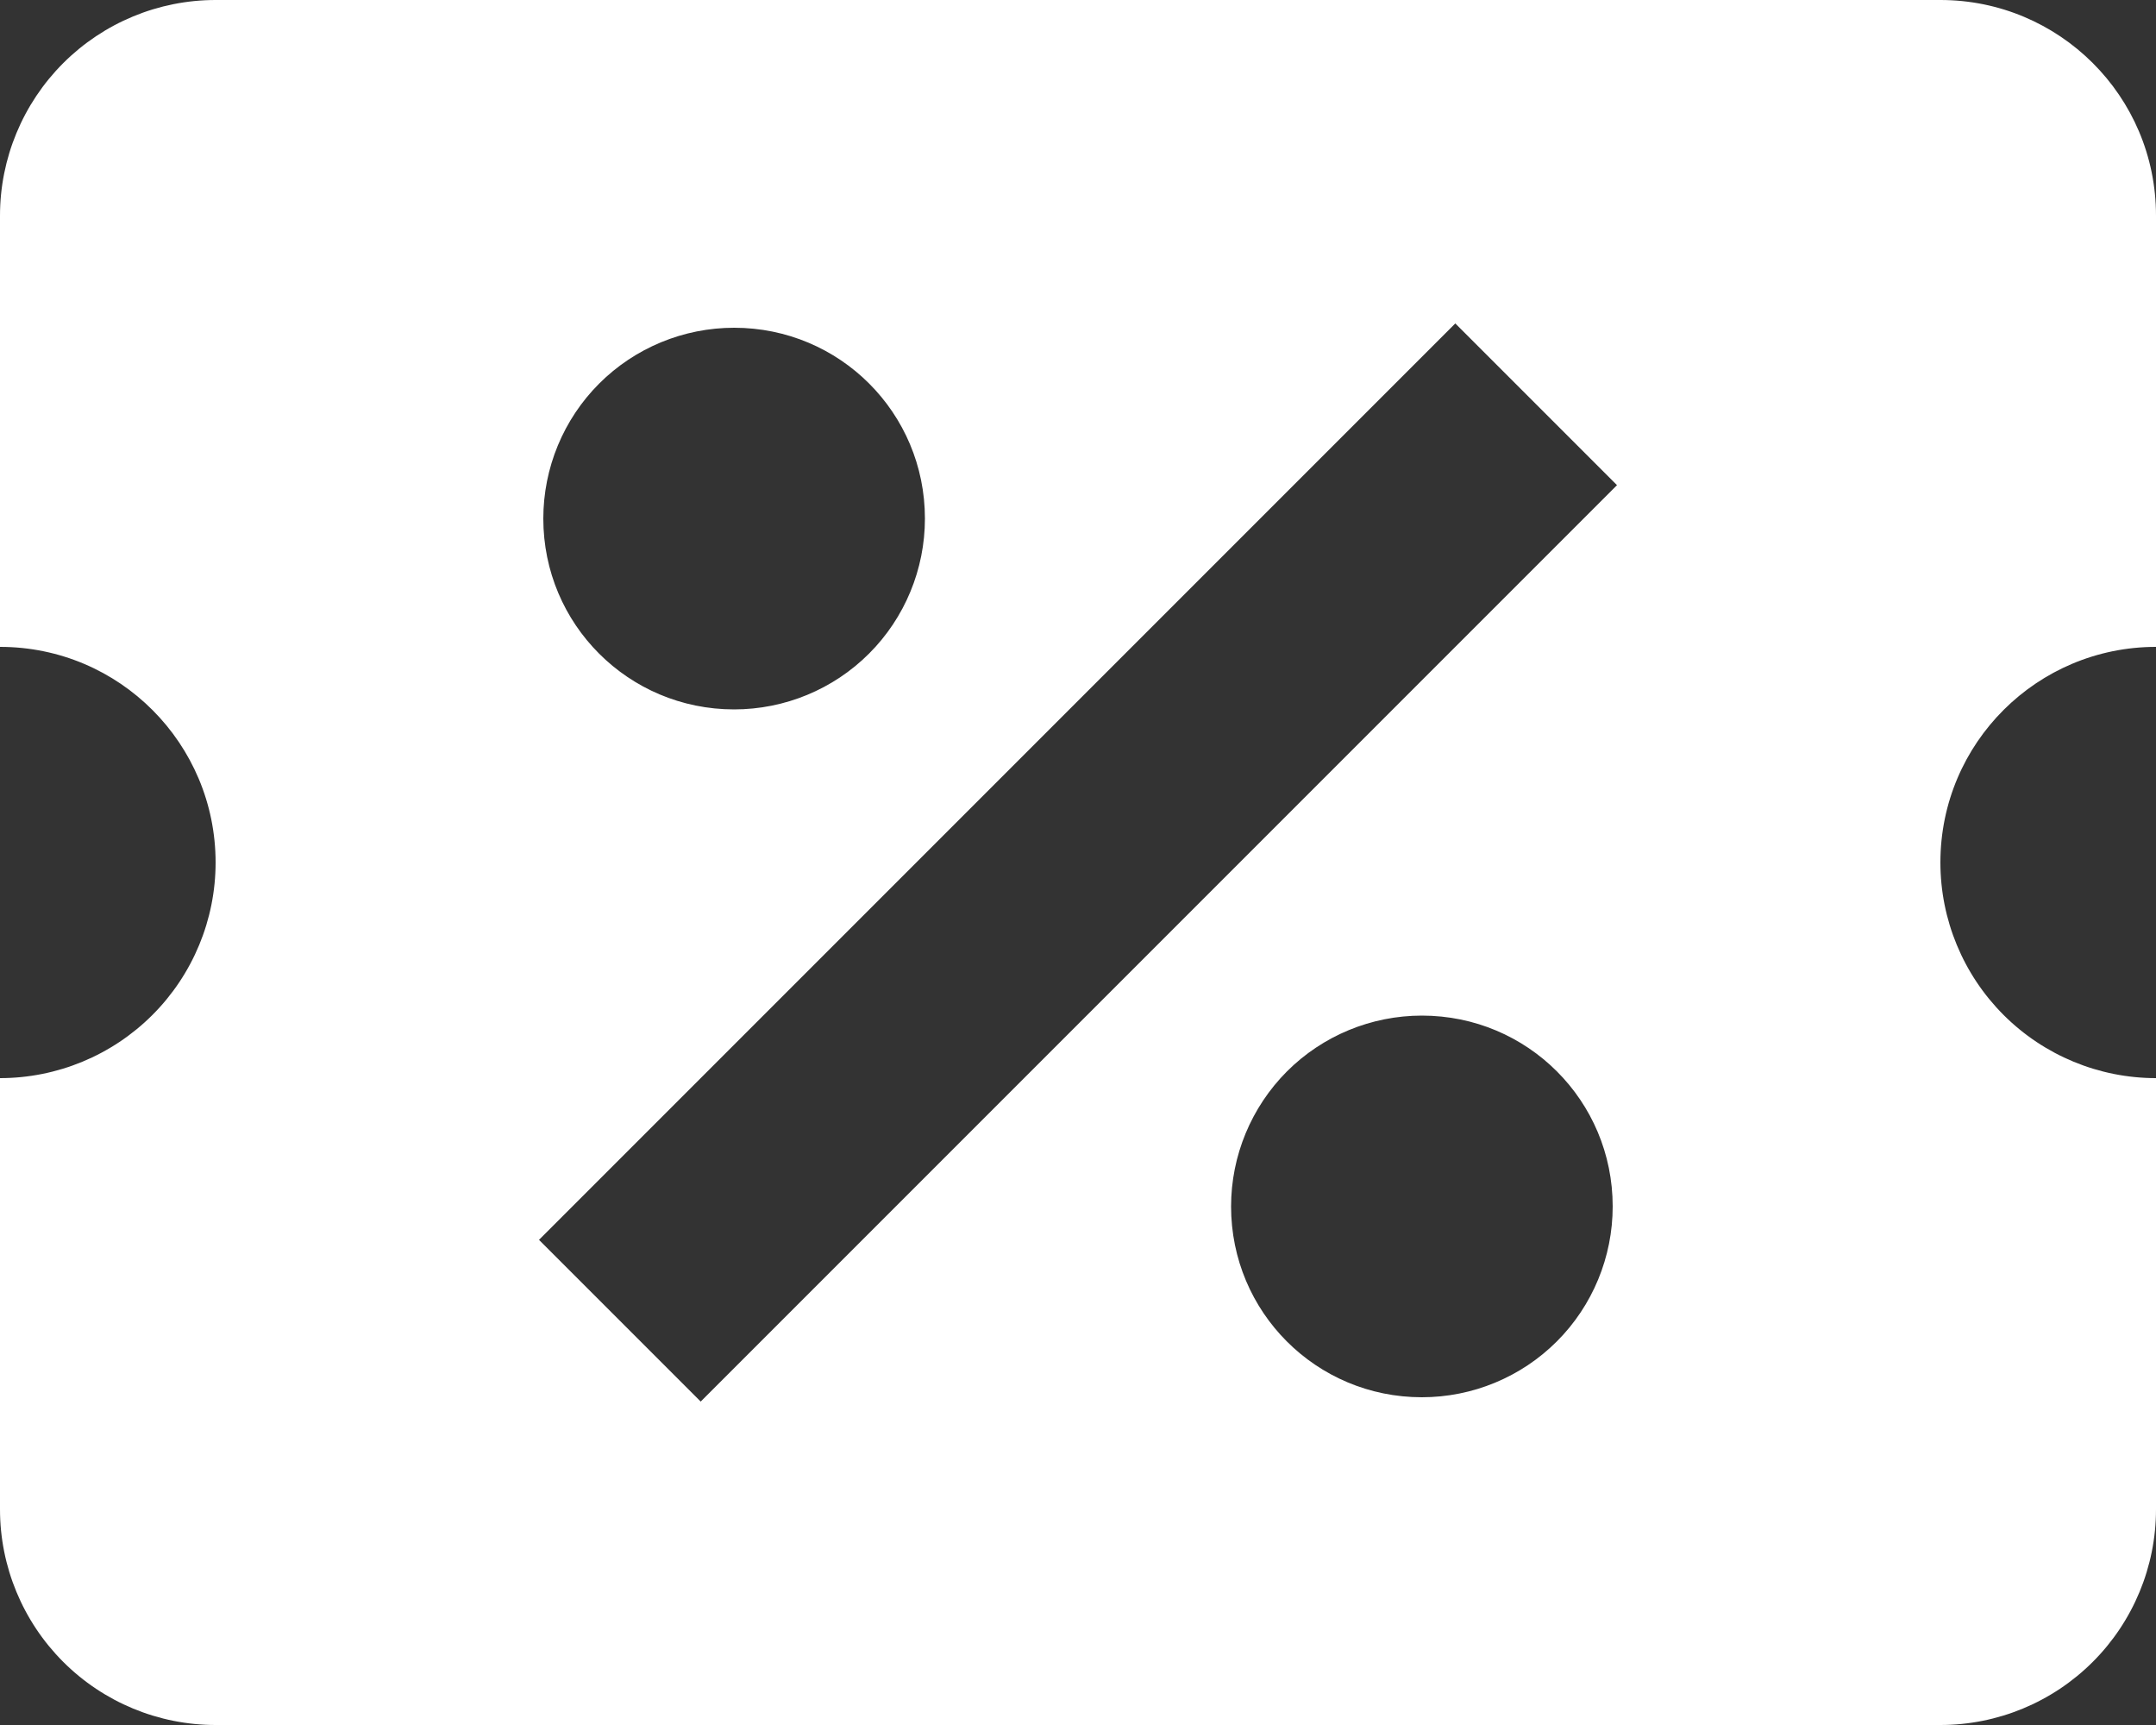 <svg width="20" height="16" viewBox="0 0 20 16" fill="none" xmlns="http://www.w3.org/2000/svg">
<rect x="0" y="0" width="20" height="16" fill="#333333" stroke="none"/>
<path d="M2 0C1.47 0 0.961 0.211 0.586 0.586C0.211 0.961 0 1.47 0 2V6C1.11 6 2 6.9 2 8C2 8.53 1.789 9.039 1.414 9.414C1.039 9.789 0.53 10 0 10V14C0 14.53 0.211 15.039 0.586 15.414C0.961 15.789 1.47 16 2 16H18C18.53 16 19.039 15.789 19.414 15.414C19.789 15.039 20 14.53 20 14V10C19.47 10 18.961 9.789 18.586 9.414C18.211 9.039 18 8.53 18 8C18 6.89 18.9 6 20 6V2C20 0.89 19.1 0 18 0H2ZM13.5 3L15 4.5L6.5 13L5 11.5L13.5 3ZM6.81 3.04C7.79 3.04 8.58 3.83 8.58 4.81C8.58 5.279 8.394 5.73 8.062 6.062C7.73 6.394 7.279 6.58 6.81 6.58C5.83 6.58 5.04 5.79 5.04 4.81C5.04 4.341 5.226 3.89 5.558 3.558C5.89 3.226 6.341 3.04 6.81 3.04ZM13.19 9.42C14.17 9.42 14.96 10.21 14.96 11.19C14.96 11.659 14.774 12.11 14.442 12.442C14.11 12.774 13.659 12.96 13.19 12.96C12.21 12.96 11.42 12.17 11.42 11.19C11.42 10.721 11.607 10.27 11.938 9.938C12.27 9.606 12.721 9.42 13.19 9.42Z" fill="white"/>
</svg>
